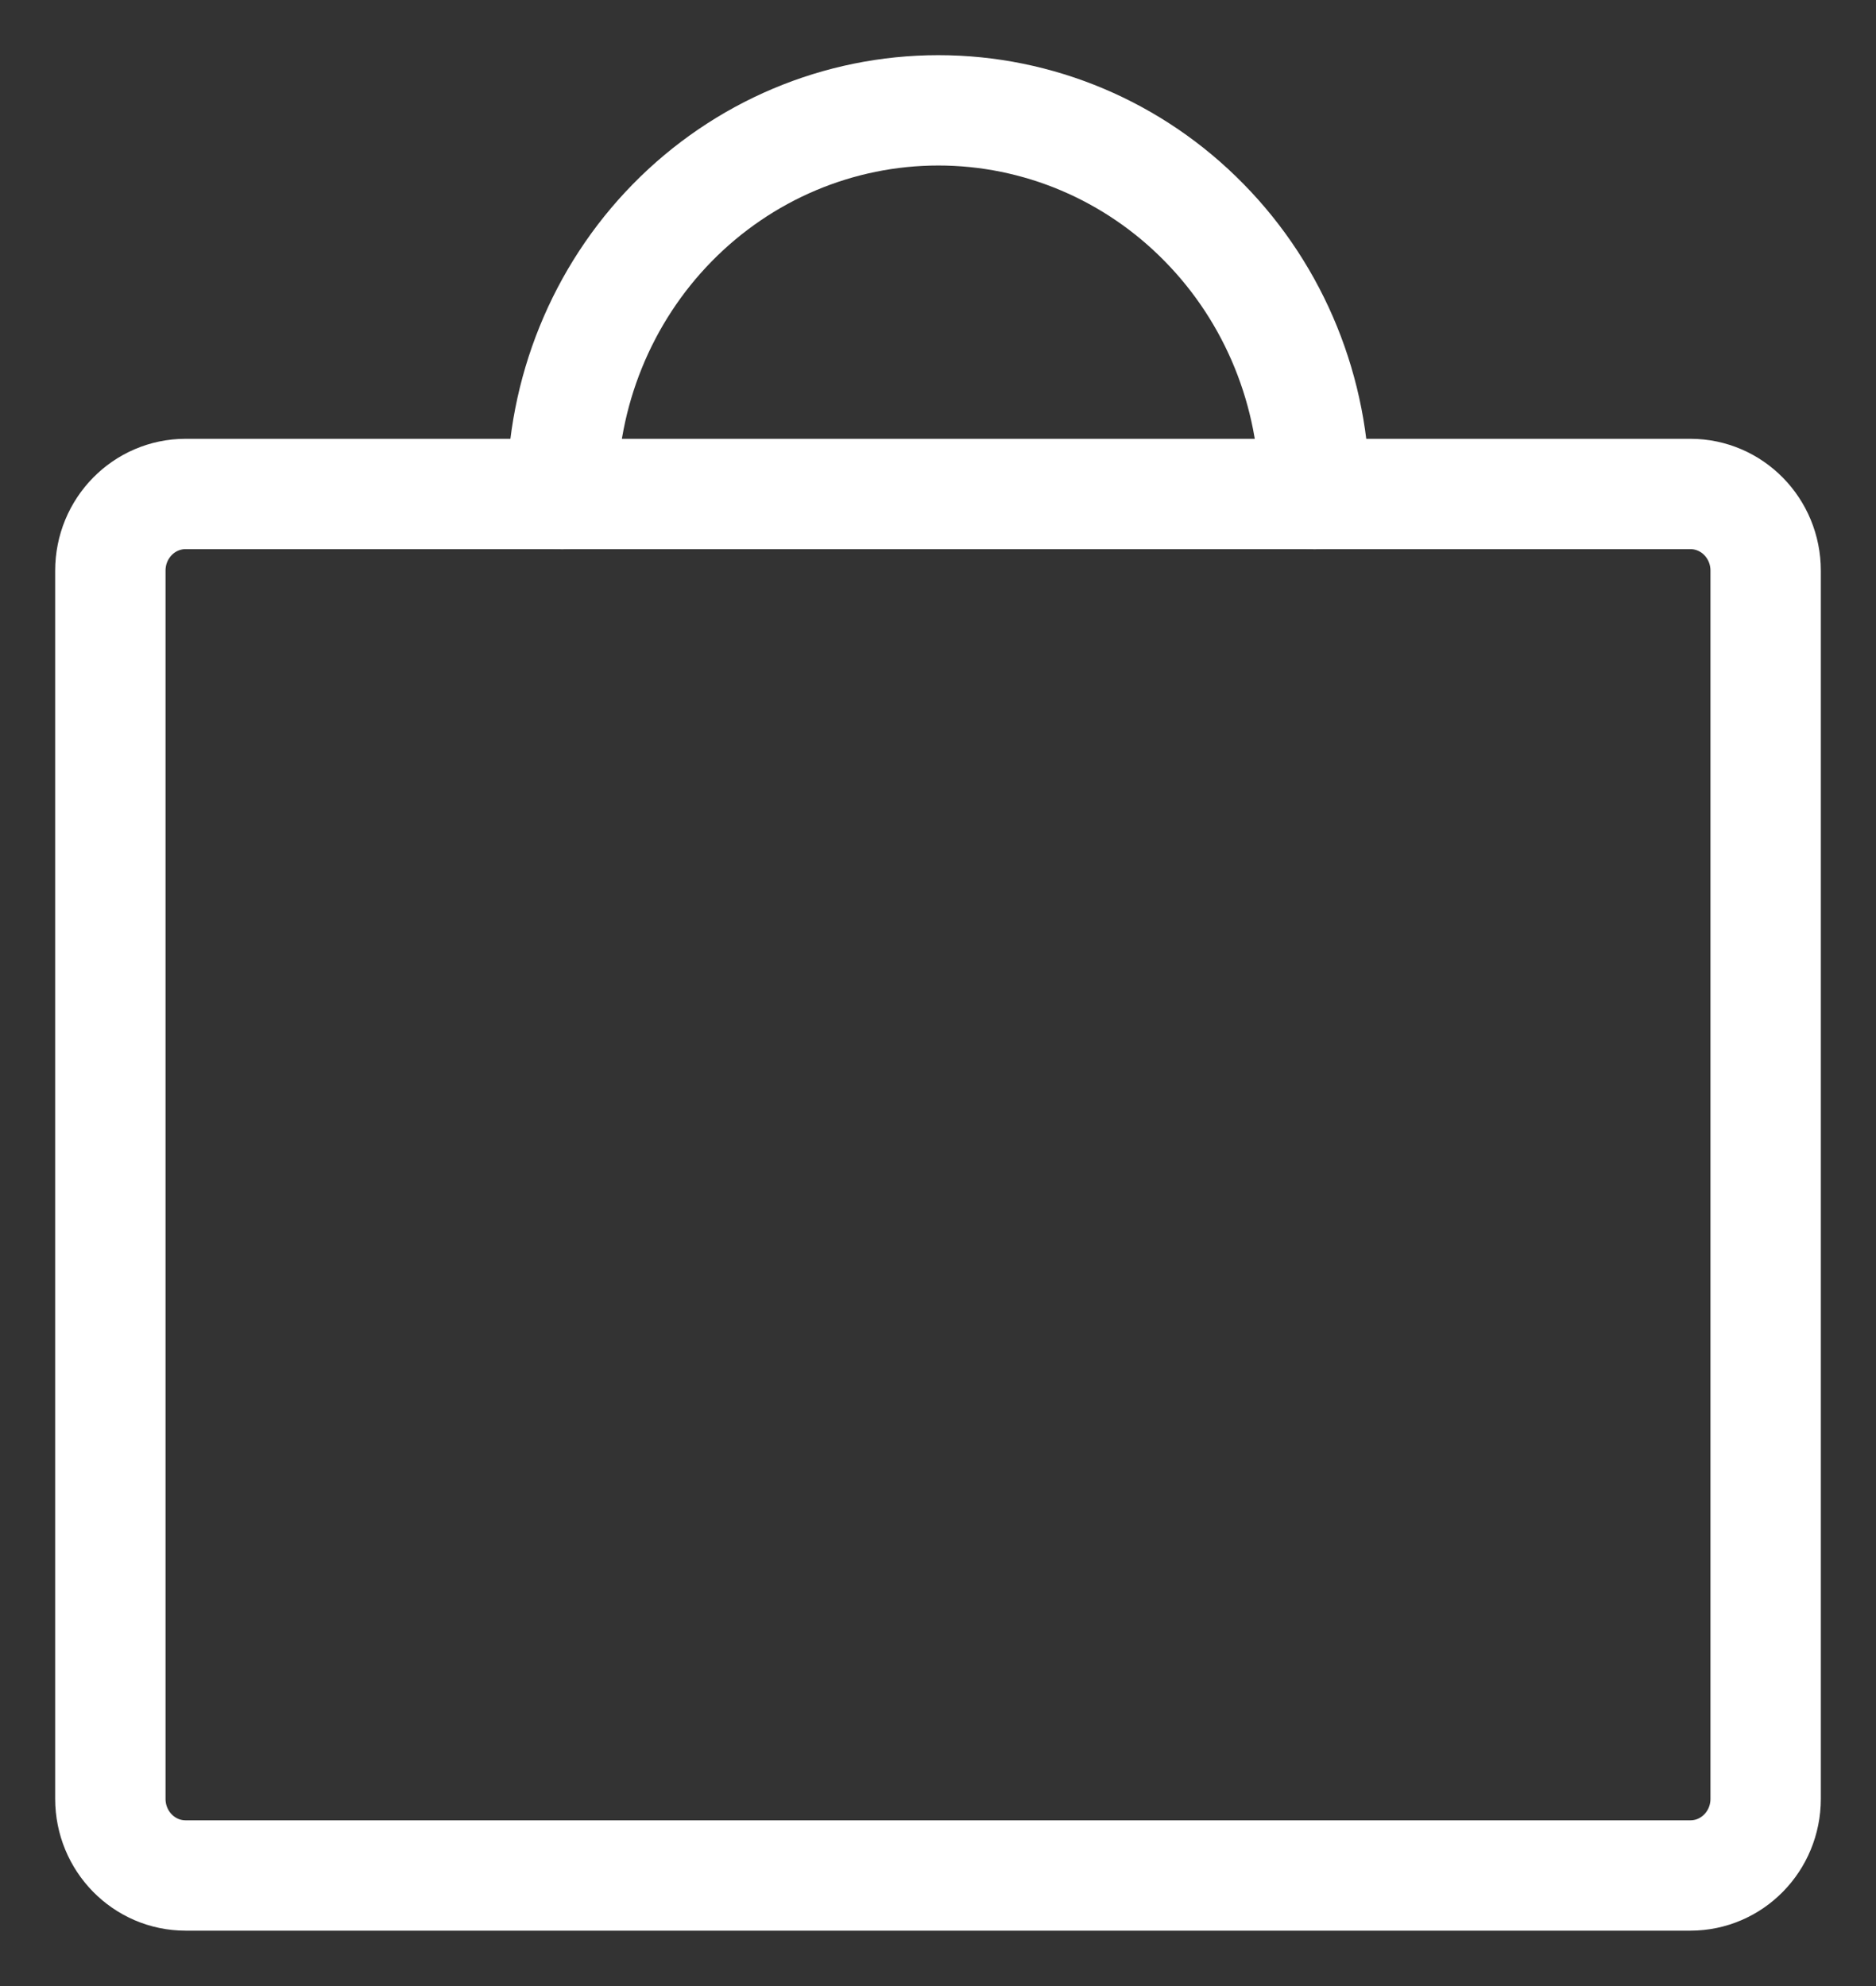 <svg width="17" height="18" viewBox="0 0 17 18" fill="none" xmlns="http://www.w3.org/2000/svg">
<rect x="0" y="0" width="17" height="18" fill="#333333" stroke="none"/>
<path d="M15.318 4.477H1.682C1.305 4.477 1 4.788 1 5.172V16.303C1 16.687 1.305 16.998 1.682 16.998H15.318C15.695 16.998 16 16.687 16 16.303V5.172C16 4.788 15.695 4.477 15.318 4.477Z" stroke="white" stroke-linecap="round" stroke-linejoin="round"/>
<path d="M5.094 4.478C5.094 3.556 5.453 2.671 6.092 2.019C6.732 1.366 7.599 1 8.503 1C9.407 1 10.274 1.366 10.913 2.019C11.553 2.671 11.912 3.556 11.912 4.478" stroke="white" stroke-linecap="round" stroke-linejoin="round"/>
</svg>
